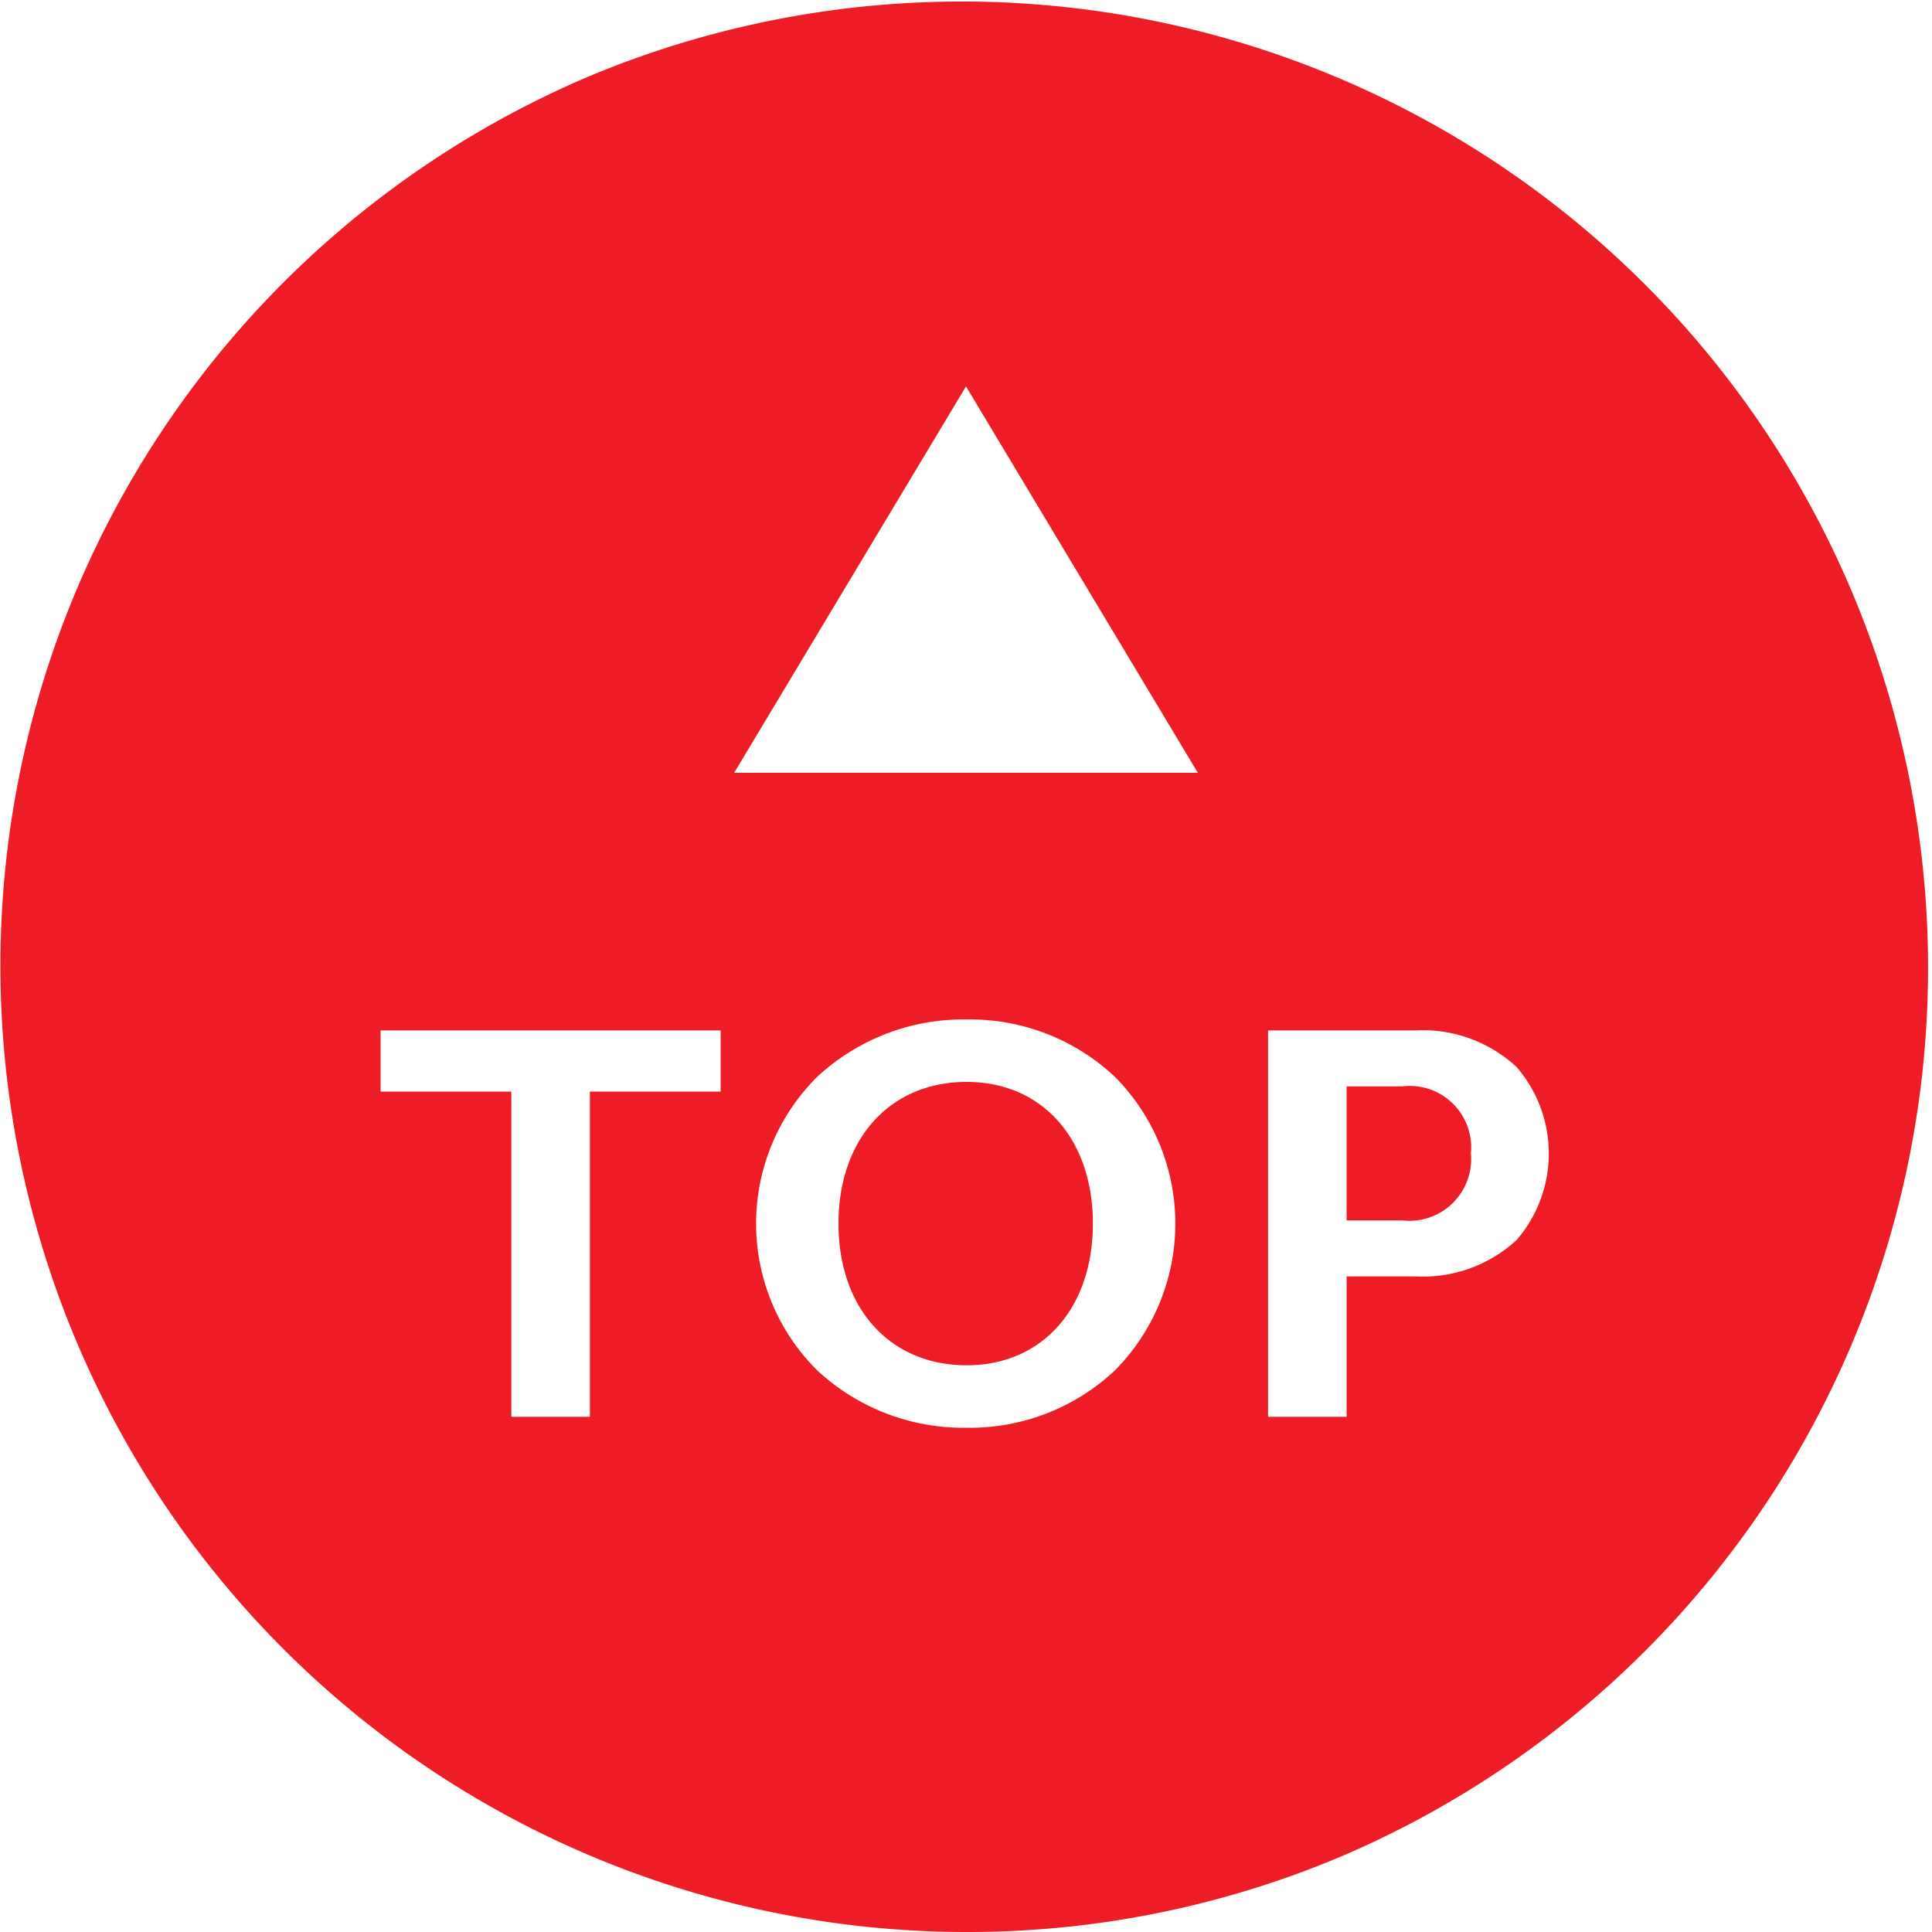 <svg xmlns="http://www.w3.org/2000/svg" width="60" height="60" viewBox="0 0 60 60">
  <path id="totop" d="M30,60A30.008,30.008,0,0,1,18.323,2.358,30.008,30.008,0,0,1,41.677,57.643,29.813,29.813,0,0,1,30,60Zm.021-28.34a6.664,6.664,0,0,0-4.65,1.79,6.422,6.422,0,0,0,0,9.1,6.663,6.663,0,0,0,4.65,1.79,6.569,6.569,0,0,0,4.612-1.79,6.476,6.476,0,0,0,0-9.1A6.569,6.569,0,0,0,30.02,31.66Zm9.36.34V44h2.44V39.64H43.94a4.3,4.3,0,0,0,3.16-1.13,4.108,4.108,0,0,0,0-5.372A4.287,4.287,0,0,0,43.94,32ZM11.82,32v1.9h4.06V44H18.32V33.9h4.06V32ZM30,12h0L22.8,24H37.2L30,12Zm.021,30.4c-2.381,0-3.981-1.768-3.981-4.4s1.6-4.4,3.981-4.4c2.344,0,3.919,1.768,3.919,4.4S32.365,42.4,30.02,42.4Zm13.52-4.5H41.82V33.74h1.72a1.908,1.908,0,0,1,2.14,2.08A1.918,1.918,0,0,1,43.54,37.9Z" fill="#ed1c25"/>
</svg>
